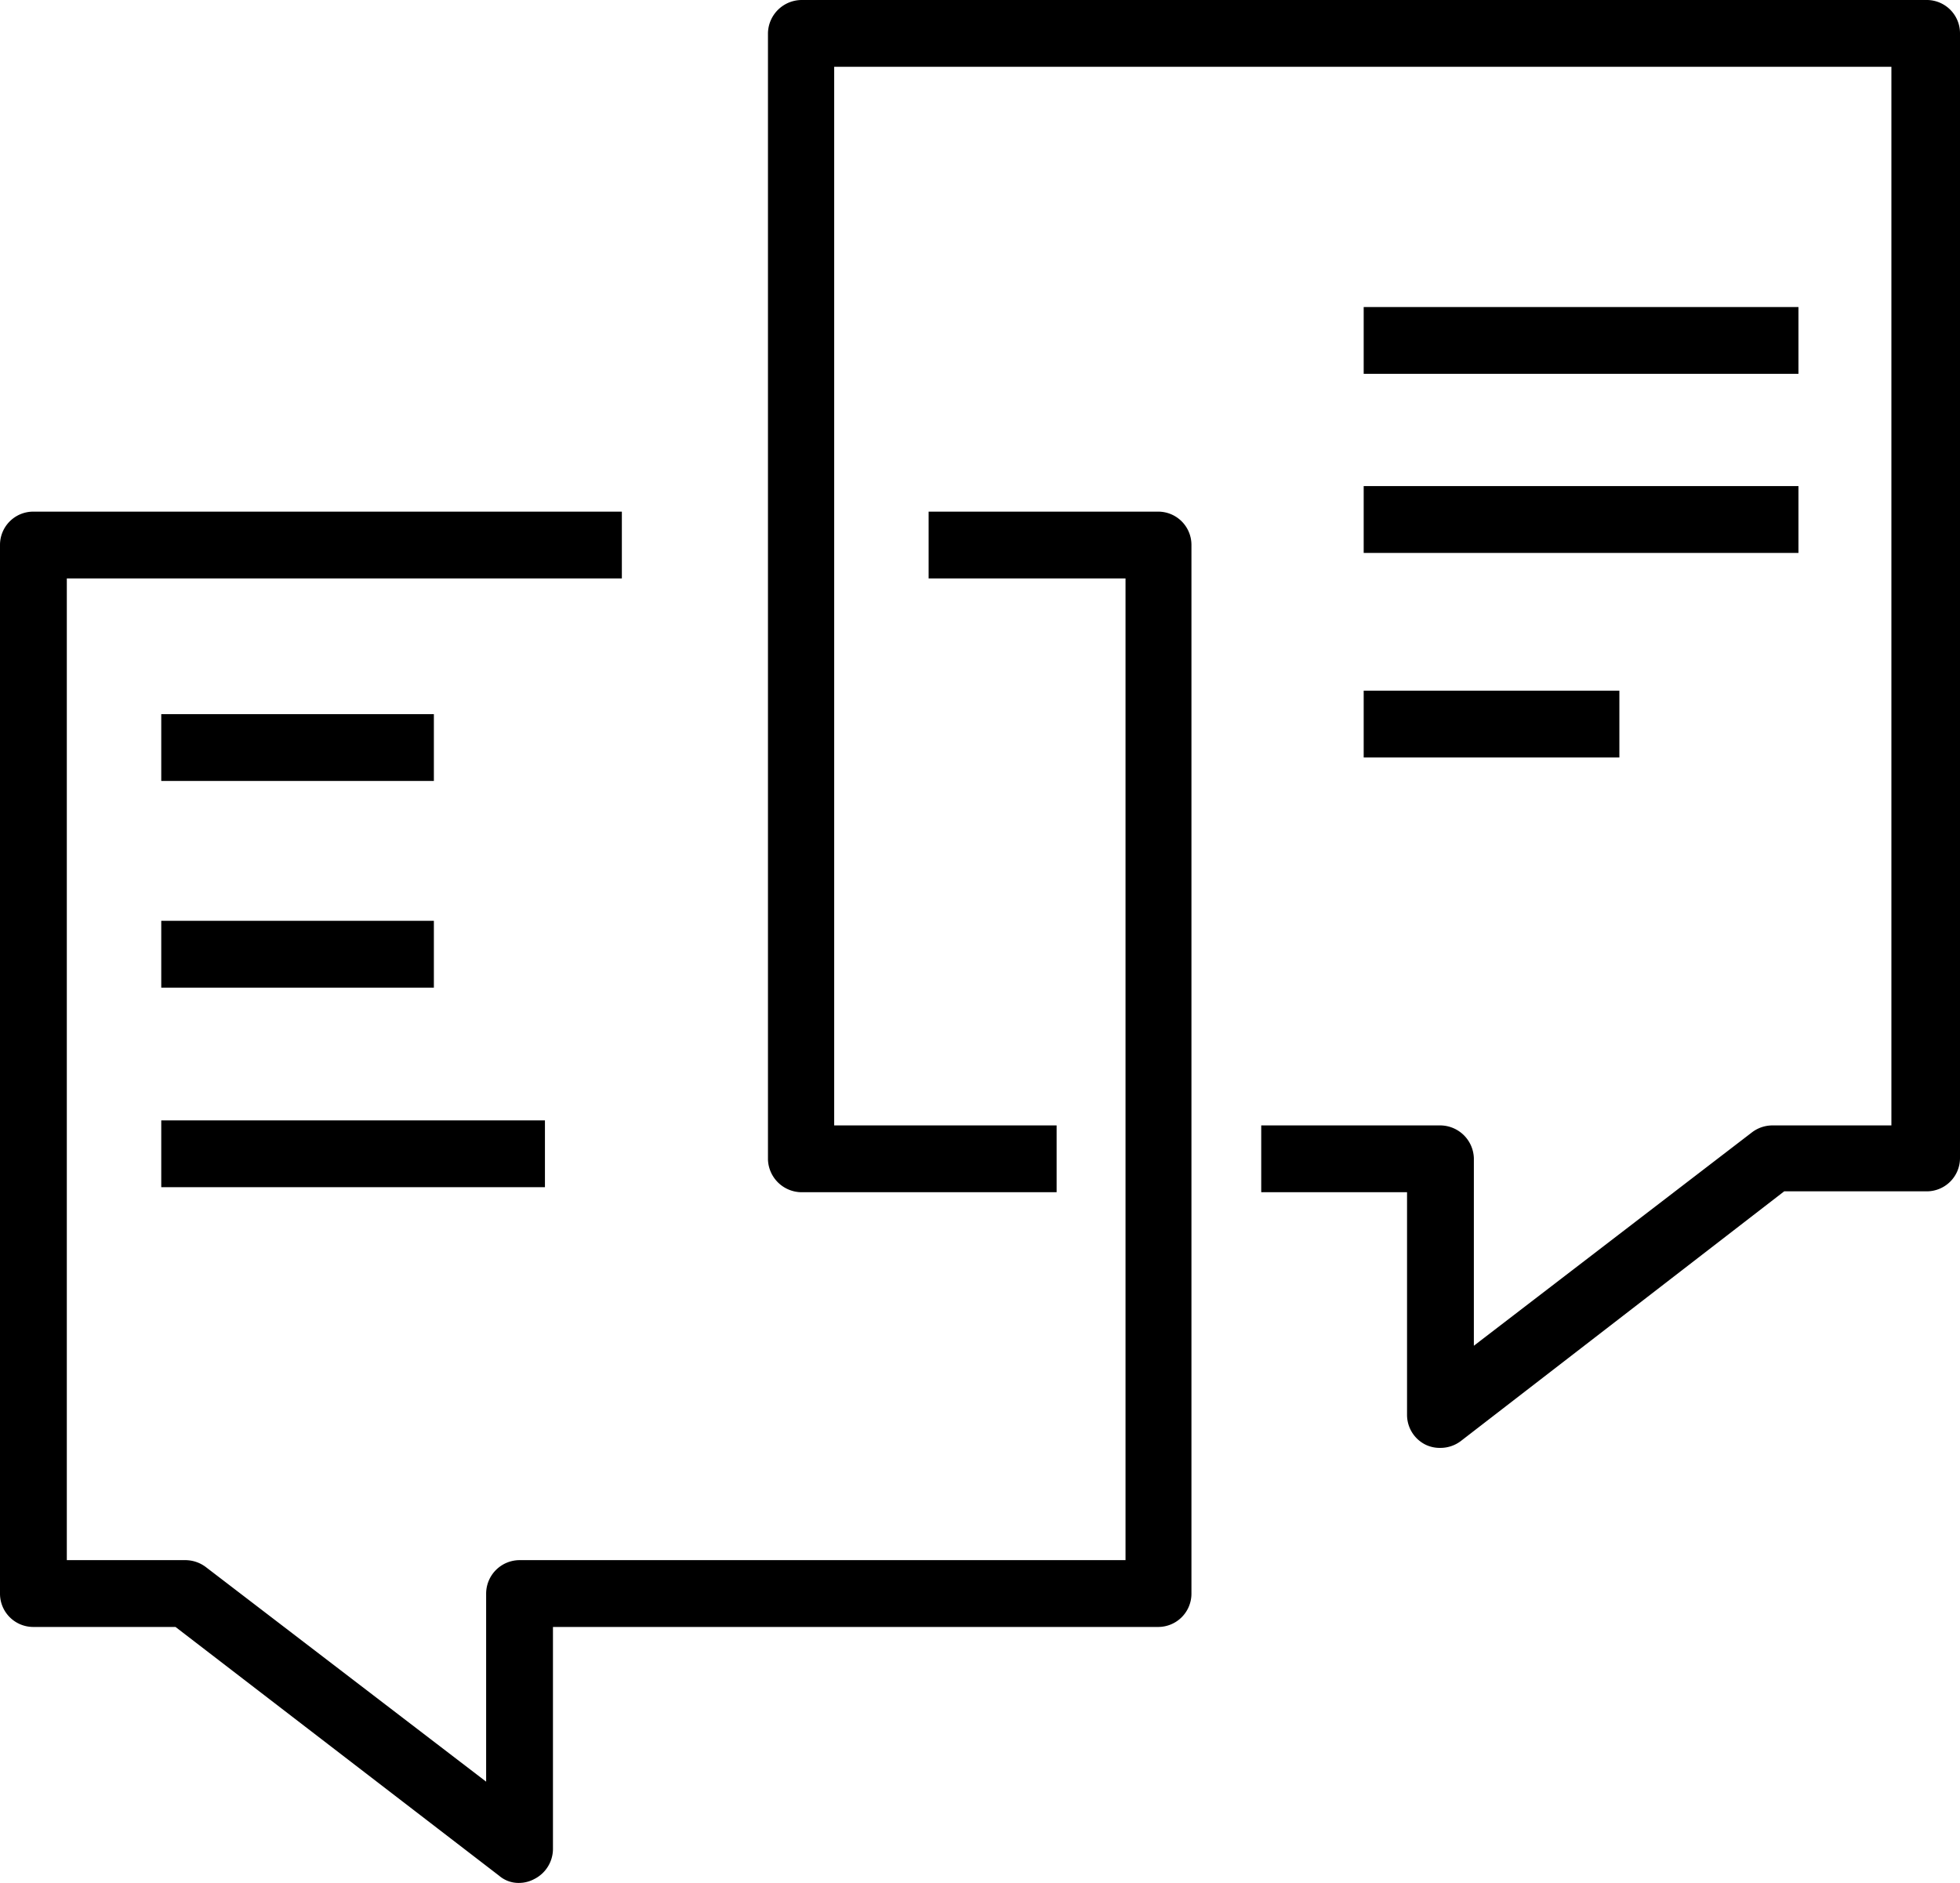 <svg xmlns="http://www.w3.org/2000/svg" viewBox="0 0 66 63.41"><path d="M39 17.23h-7.73v2.25h6.63v33.06H17.49a1.13 1.13 0 00-1.12 1.13V60l-9.43-7.22a1.15 1.15 0 00-.69-.24h-4V19.48h18.69v-2.25H1.12A1.12 1.12 0 000 18.35v35.32a1.12 1.12 0 001.12 1.12h4.79l10.9 8.38a1 1 0 00.68.24 1.09 1.09 0 00.5-.13 1.14 1.14 0 00.63-1v-7.49H39a1.12 1.12 0 001.12-1.12V18.35A1.12 1.12 0 0039 17.23z"/><path d="M64.9 0H27a1.14 1.14 0 00-1.14 1.12v37.93a1.14 1.14 0 001.14 1.1h8.58V37.9h-7.49V2.25h35.6V37.9h-4a1.14 1.14 0 00-.69.23l-9.37 7.19V39a1.14 1.14 0 00-1.16-1.1h-6v2.25h4.91v7.5a1.12 1.12 0 00.62 1 1.1 1.1 0 00.5.11 1.14 1.14 0 00.69-.23l10.89-8.41h4.8A1.12 1.12 0 0066 39V1.12A1.12 1.12 0 0064.9 0z"/><path d="M45.92 10.34h14.64v2.25H45.92zM45.92 16.37h14.64v2.25H45.92zM45.92 23.26h8.61v2.25h-8.61zM5.43 24.05h9.18v2.25H5.43zM5.43 31.01h9.18v2.25H5.43zM5.43 37.73h12.92v2.25H5.43z"/></svg>